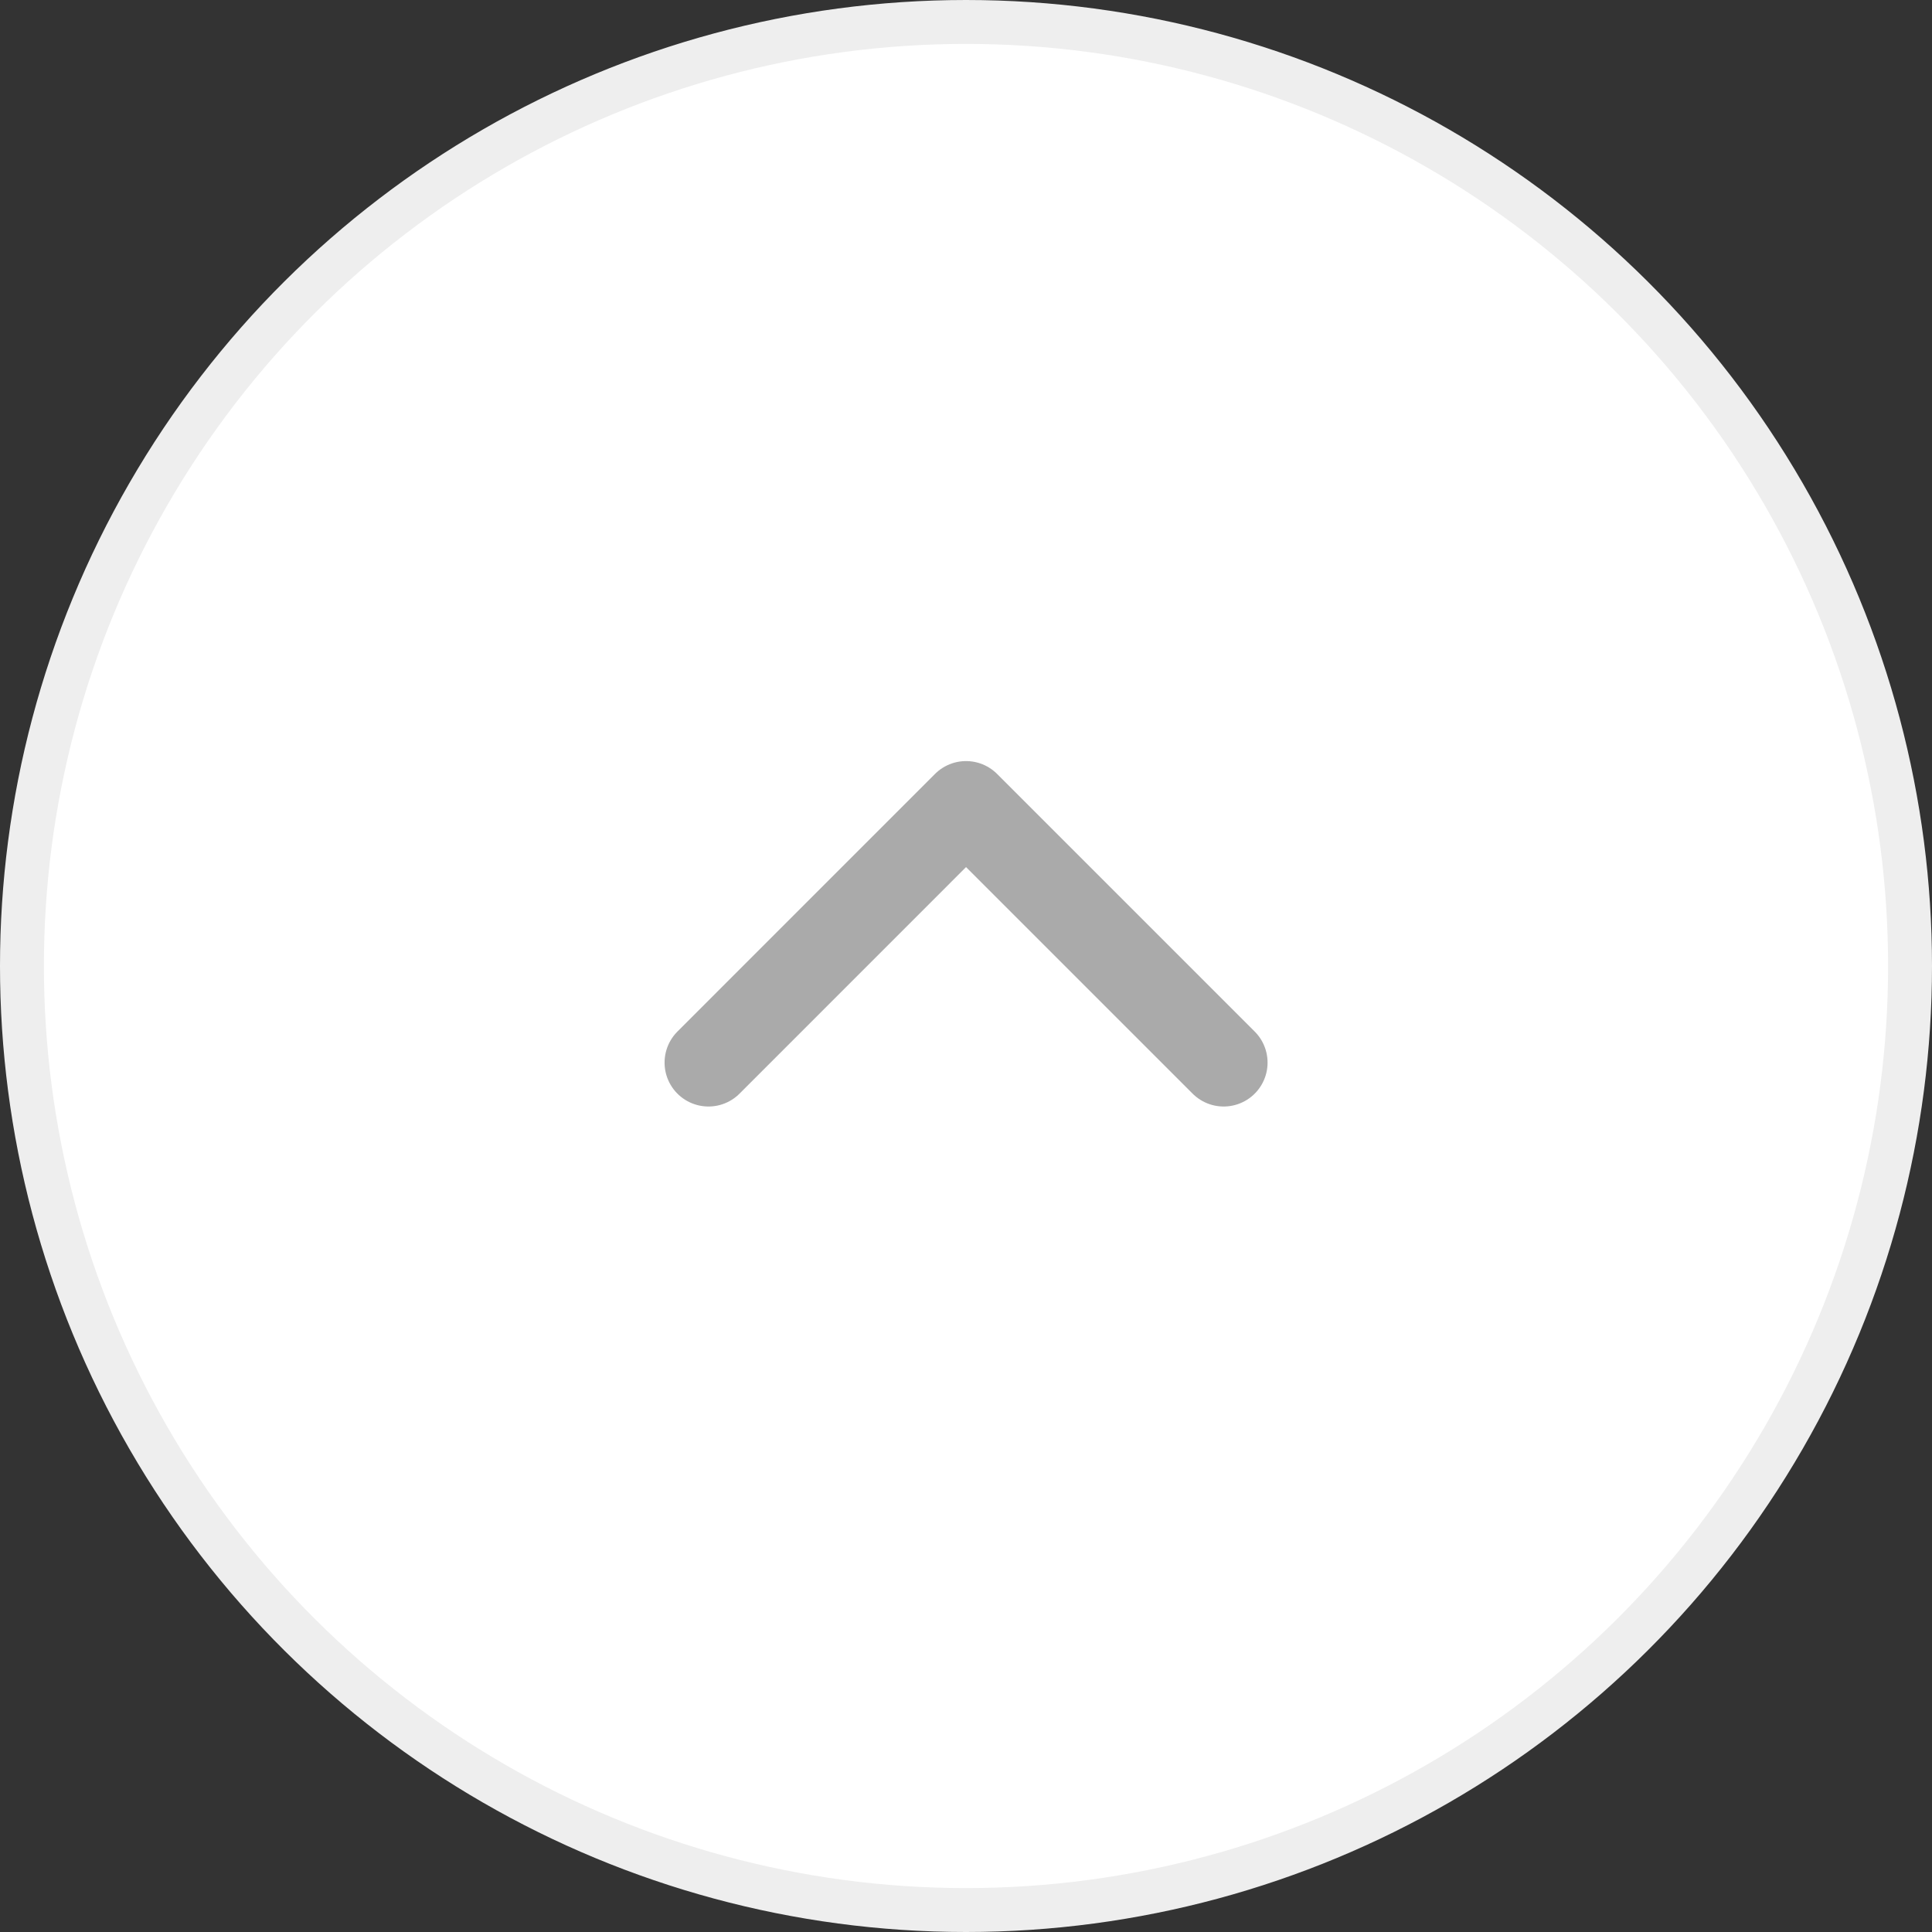 <svg width="44" height="44" viewBox="0 0 44 44" fill="none" xmlns="http://www.w3.org/2000/svg">
<rect x="0" y="0" width="44" height="44" fill="#333333" stroke="none"/>
<circle cx="22" cy="22" r="21.5" transform="rotate(-90 22 22)" fill="white" stroke="#EEEEEE"/>
<path d="M16.135 24.2L22.001 18.333L27.868 24.2" stroke="#AAAAAA" stroke-width="2" stroke-linecap="round" stroke-linejoin="round"/>
</svg>
